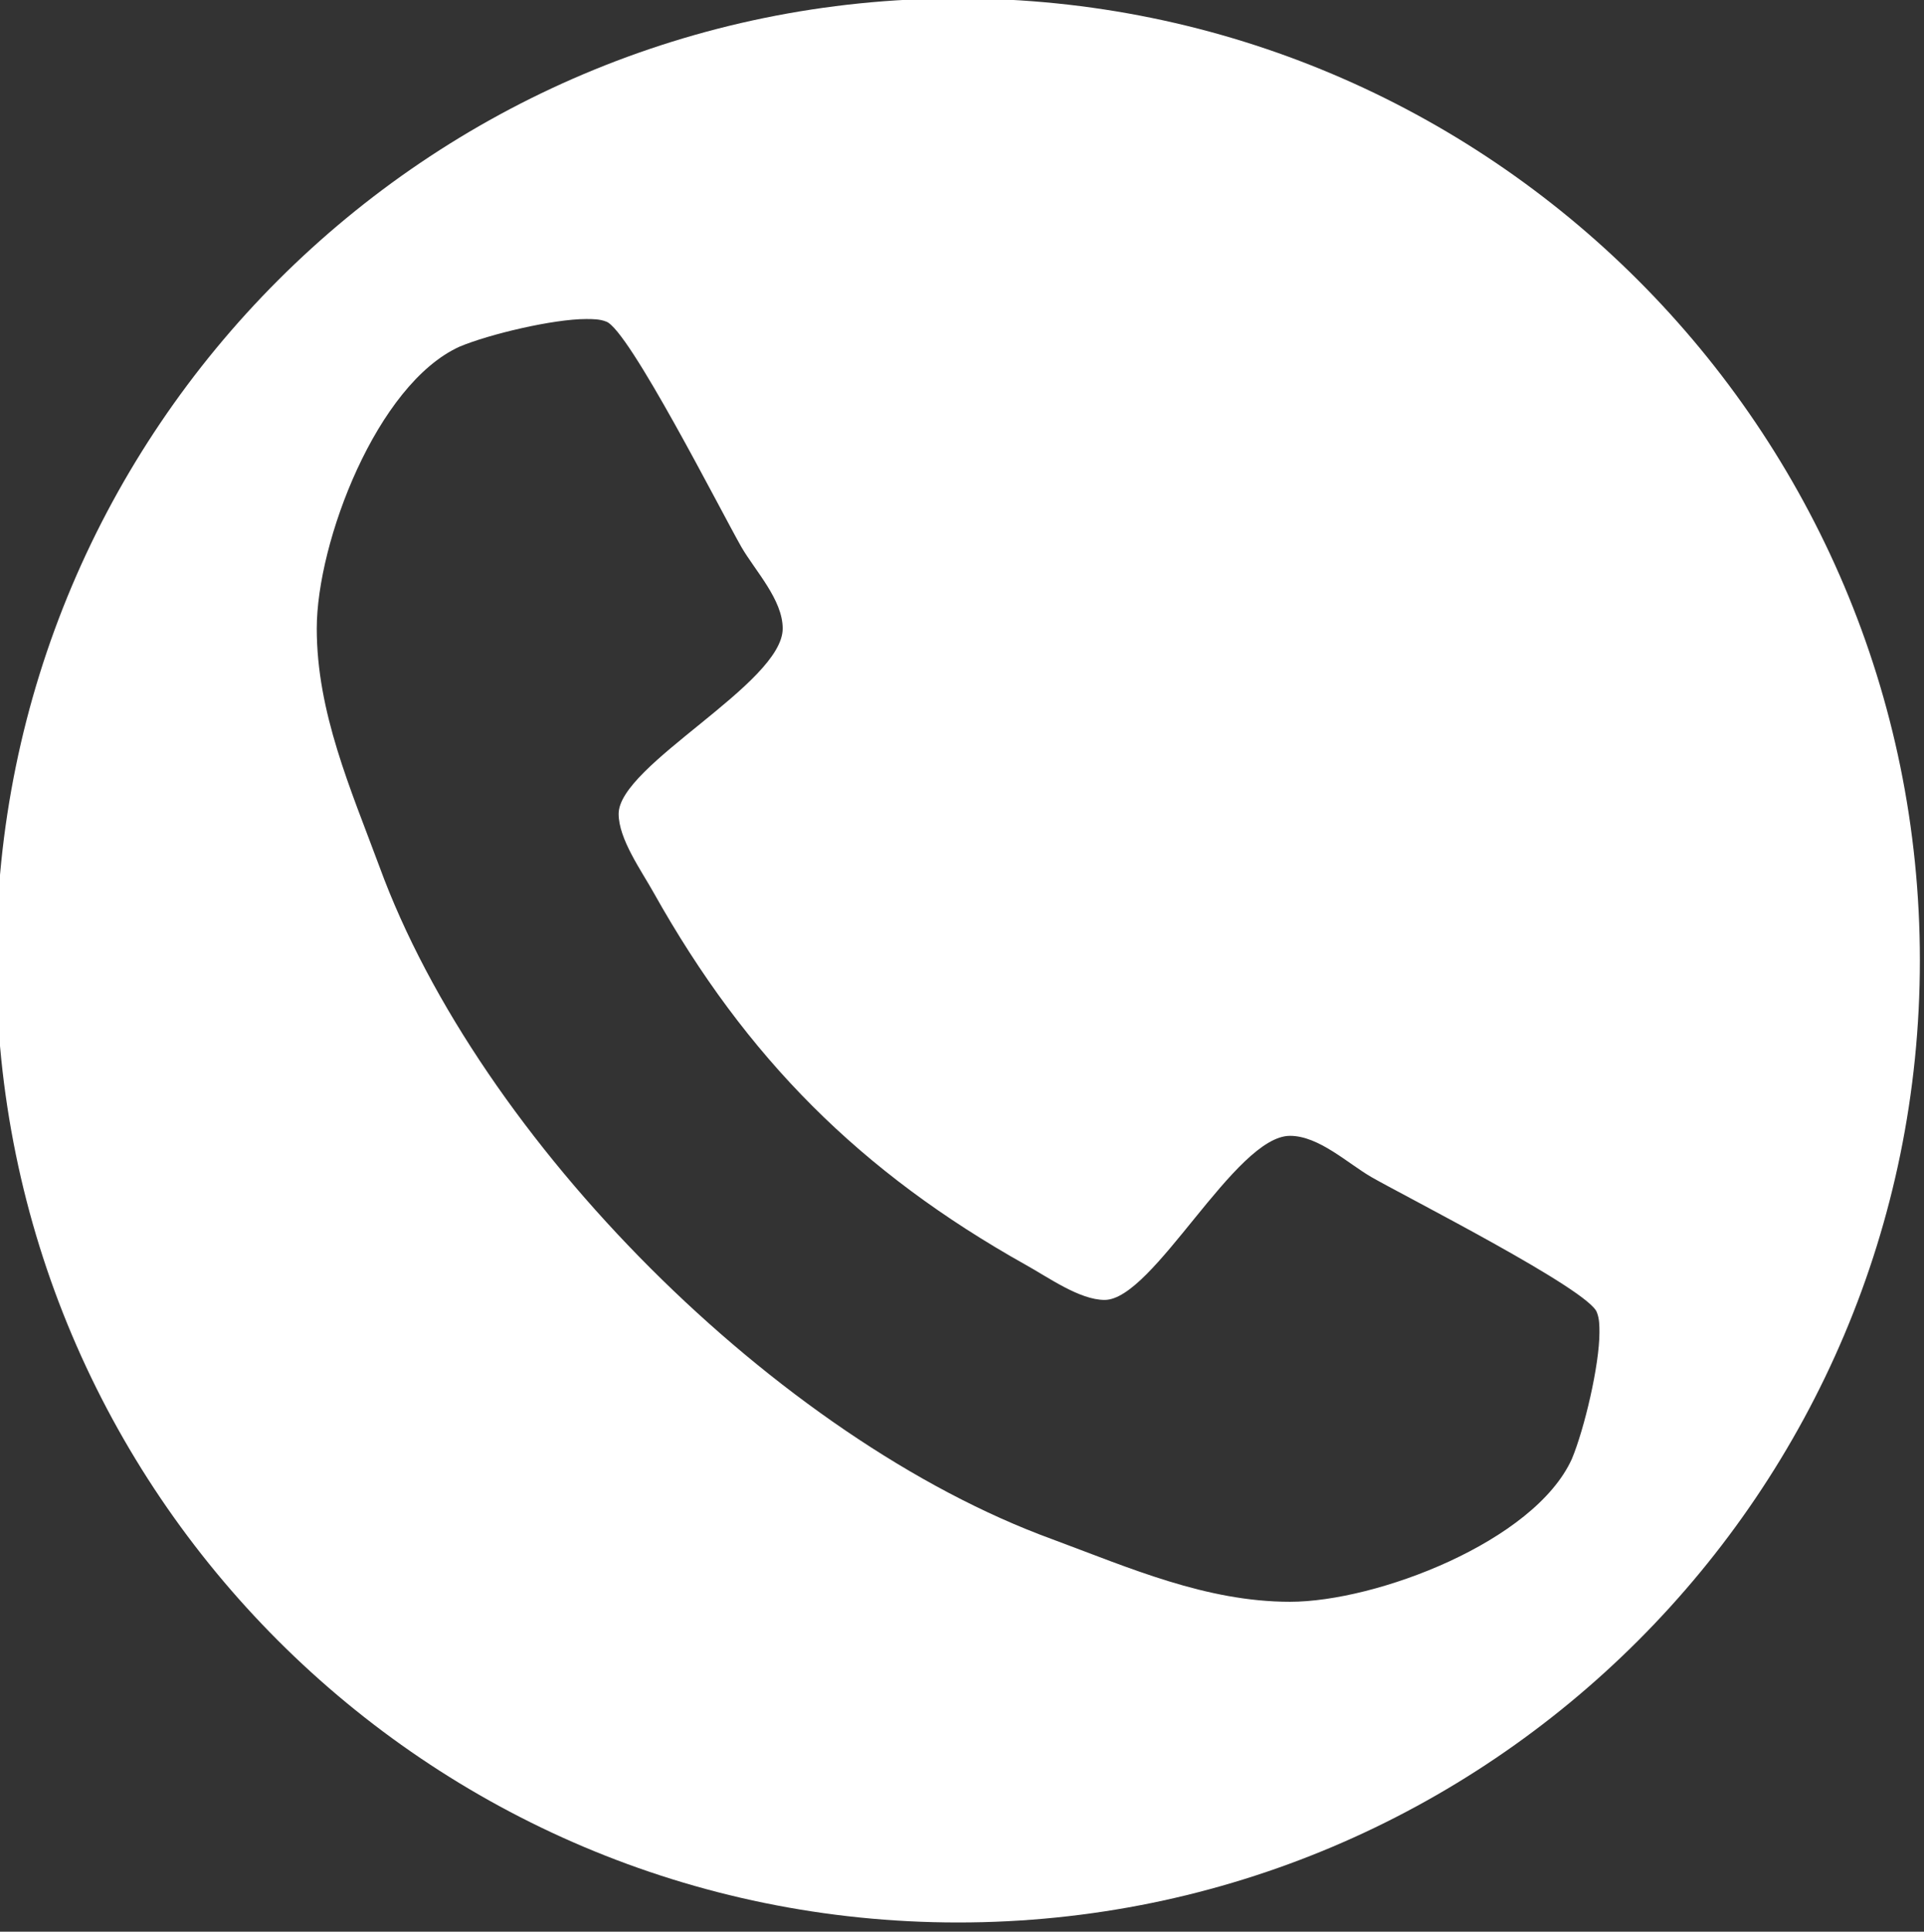 <?xml version="1.0" encoding="UTF-8" standalone="no"?>
<!DOCTYPE svg PUBLIC "-//W3C//DTD SVG 1.1//EN" "http://www.w3.org/Graphics/SVG/1.1/DTD/svg11.dtd">
<svg width="100%" height="100%" viewBox="0 0 260 261" version="1.1" xmlns="http://www.w3.org/2000/svg" xmlns:xlink="http://www.w3.org/1999/xlink" xml:space="preserve" xmlns:serif="http://www.serif.com/" style="fill-rule:evenodd;clip-rule:evenodd;stroke-linejoin:round;stroke-miterlimit:1.414;">
    <rect x="0" y="0" width="260" height="261" fill="#333333" stroke="none"/>
    <g transform="matrix(1.011,0,0,1.011,-2635,-1146.79)">
        <path d="M2862.95,1262.67C2862.95,1191.69 2805.37,1134.1 2734.39,1134.1C2663.42,1134.1 2605.83,1191.69 2605.83,1262.67C2605.83,1333.65 2663.42,1391.24 2734.39,1391.24C2805.37,1391.24 2862.95,1333.65 2862.95,1262.67ZM2820.12,1312.39C2820.12,1316.74 2818.11,1325.28 2816.43,1329.3C2811.41,1340.35 2790.32,1348.38 2778.76,1348.38C2767.55,1348.38 2757.33,1343.86 2746.95,1340.01C2710.28,1326.62 2670.43,1286.78 2657.04,1250.11C2653.19,1239.73 2648.67,1229.52 2648.67,1218.31C2648.67,1206.75 2656.7,1185.66 2667.76,1180.64C2671.77,1178.96 2680.31,1176.95 2684.67,1176.95C2685.5,1176.95 2686.51,1176.95 2687.35,1177.29C2690.36,1178.29 2702.75,1202.74 2705.43,1207.42C2707.27,1210.6 2710.95,1214.45 2710.95,1218.31C2710.95,1225.67 2689.02,1236.55 2689.02,1243.08C2689.02,1246.43 2692.03,1250.62 2693.71,1253.63C2706.1,1275.73 2721.33,1290.96 2743.43,1303.35C2746.45,1305.02 2750.63,1308.04 2753.98,1308.04C2760.51,1308.04 2771.4,1286.11 2778.76,1286.11C2782.61,1286.11 2786.47,1289.79 2789.65,1291.63C2794.33,1294.31 2818.78,1306.7 2819.78,1309.71C2820.12,1310.55 2820.12,1311.55 2820.12,1312.39Z" style="fill:white;fill-rule:nonzero;"/>
    </g>
</svg>
